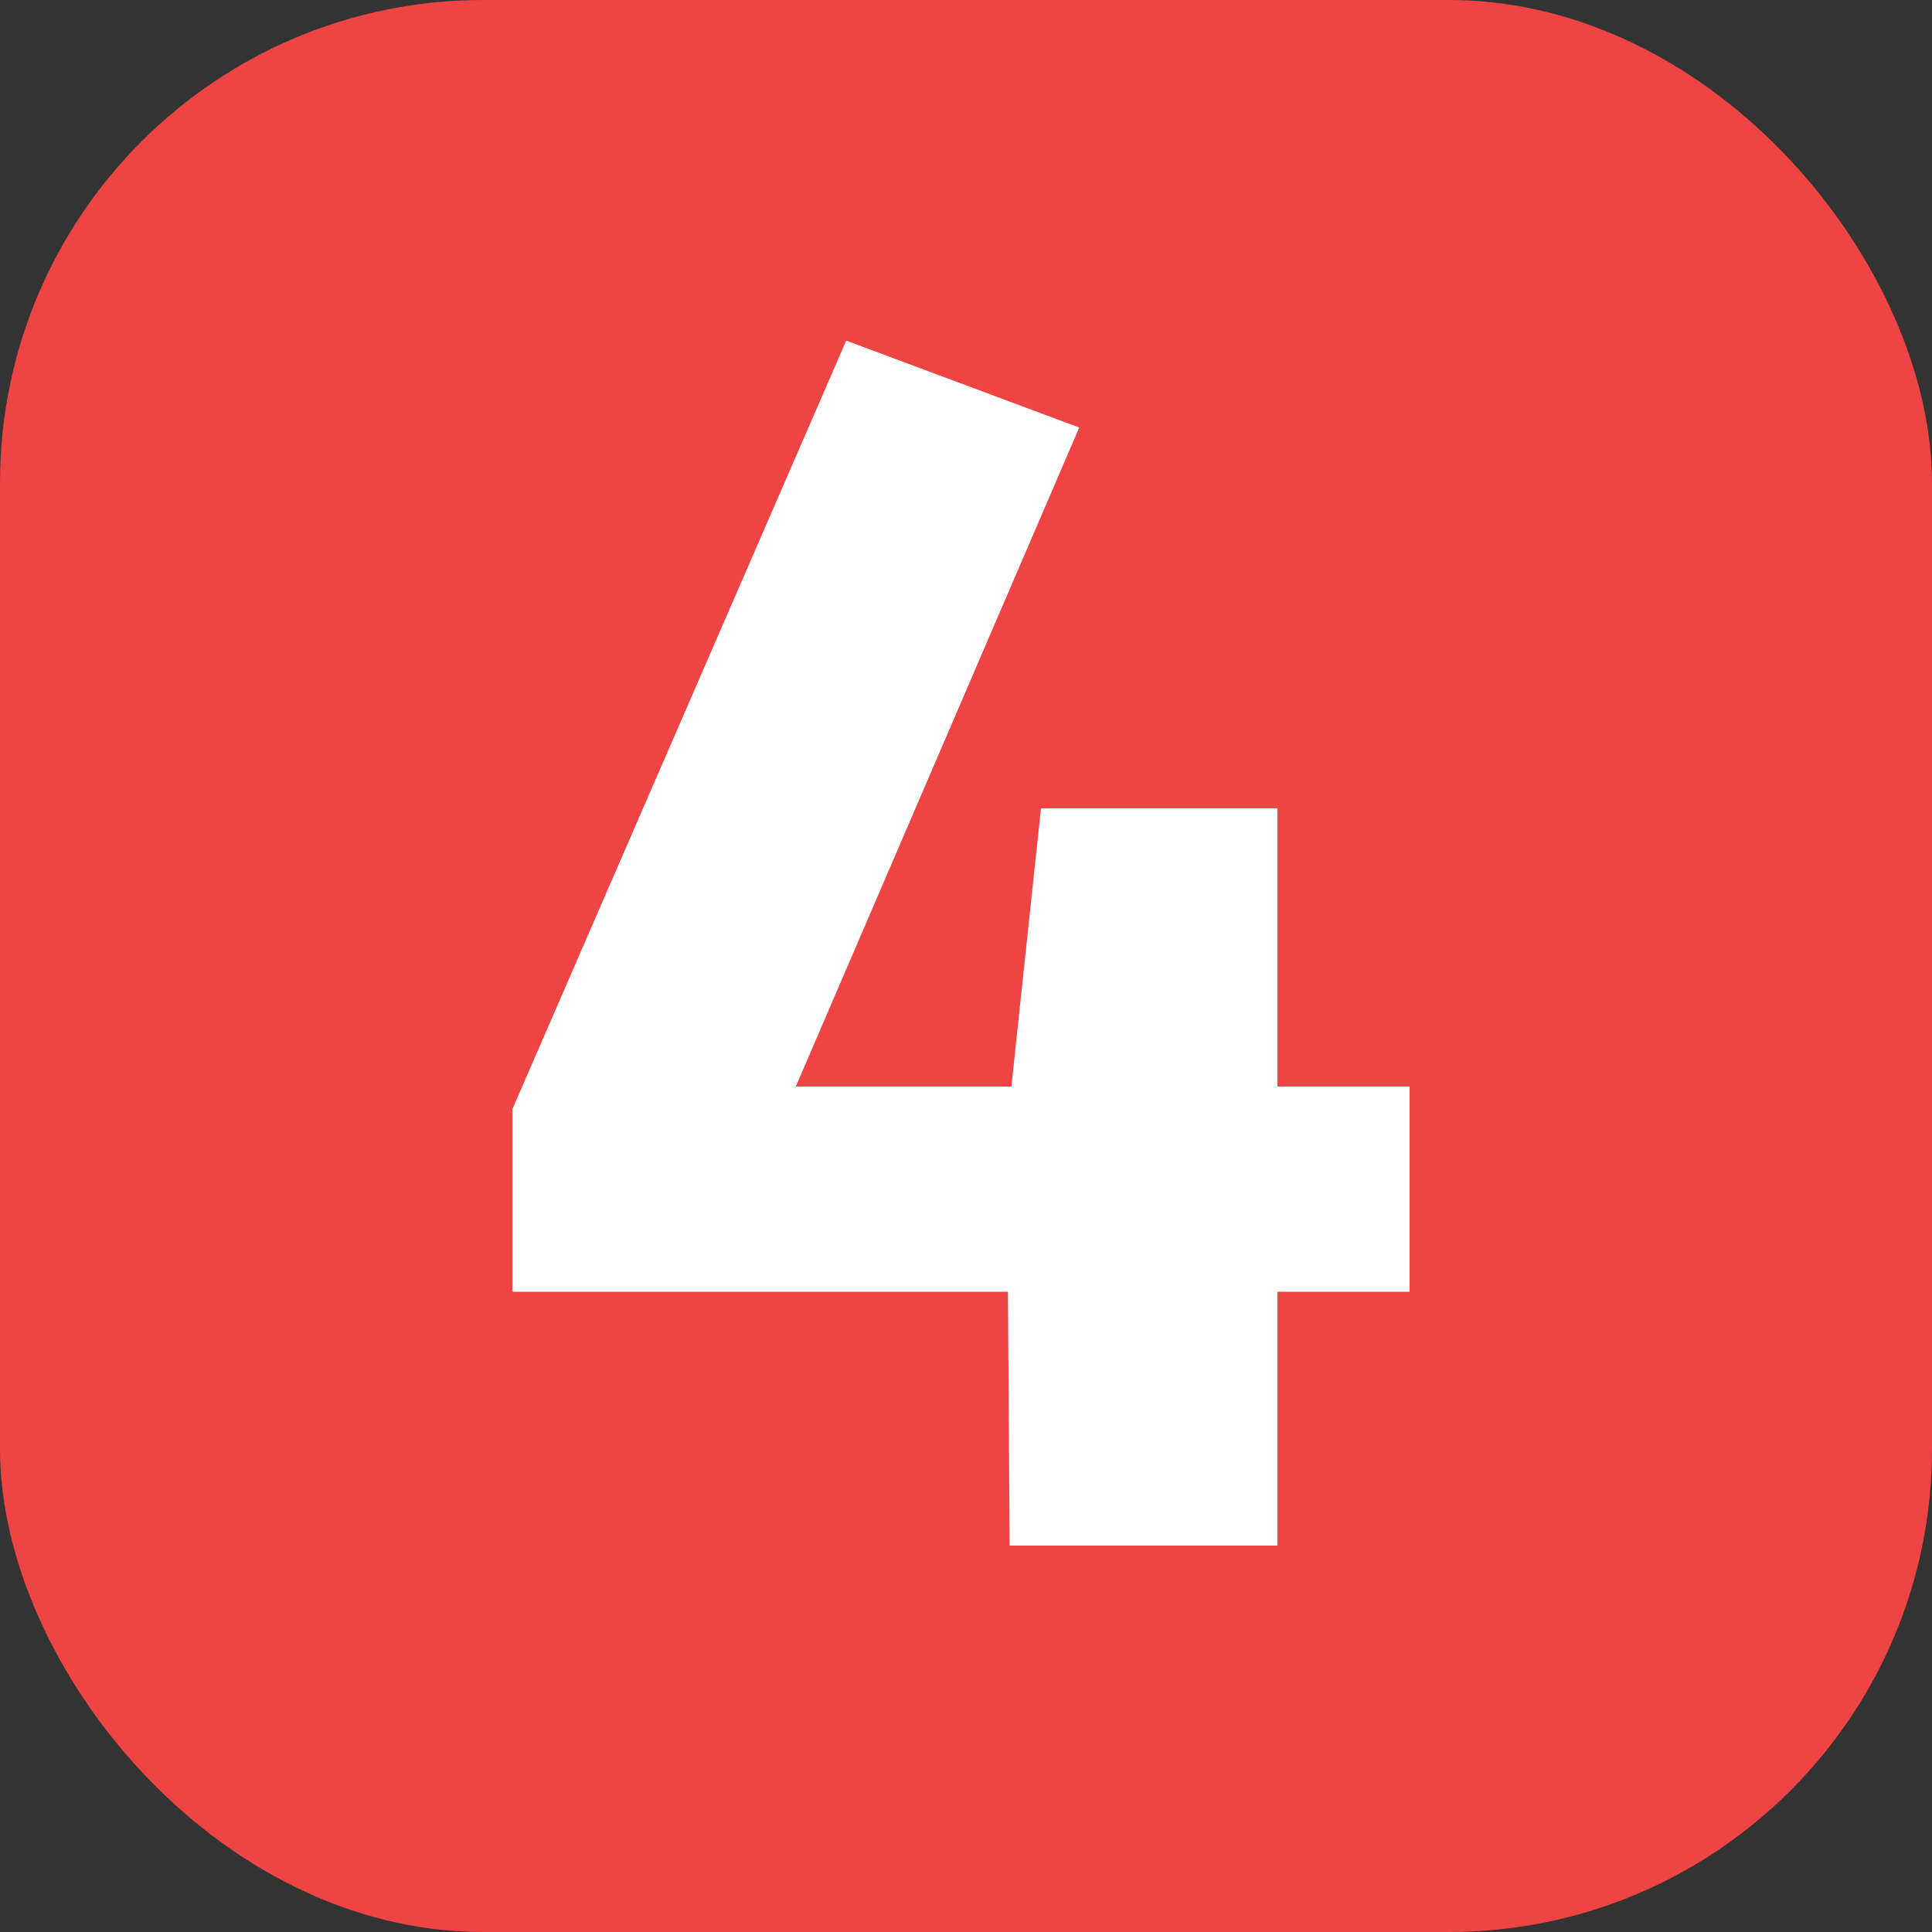 <svg width="100" height="100" viewBox="0 0 100 100" fill="none" xmlns="http://www.w3.org/2000/svg">
<rect x="0" y="0" width="100" height="100" fill="#333333" stroke="none"/>
<g clip-path="url(#clip0_1_59)">
<rect width="100" height="100" rx="25" fill="#EF4444"/>
<path d="M72.96 56.24V66.86H66.12V80H52.26L52.17 66.86H26.52V57.41L43.8 17.63L55.86 22.13L41.19 56.24H52.35L53.88 41.84H66.12V56.24H72.96Z" fill="white"/>
</g>
<defs>
<clipPath id="clip0_1_59">
<rect width="100" height="100" rx="25" fill="white"/>
</clipPath>
</defs>
</svg>
